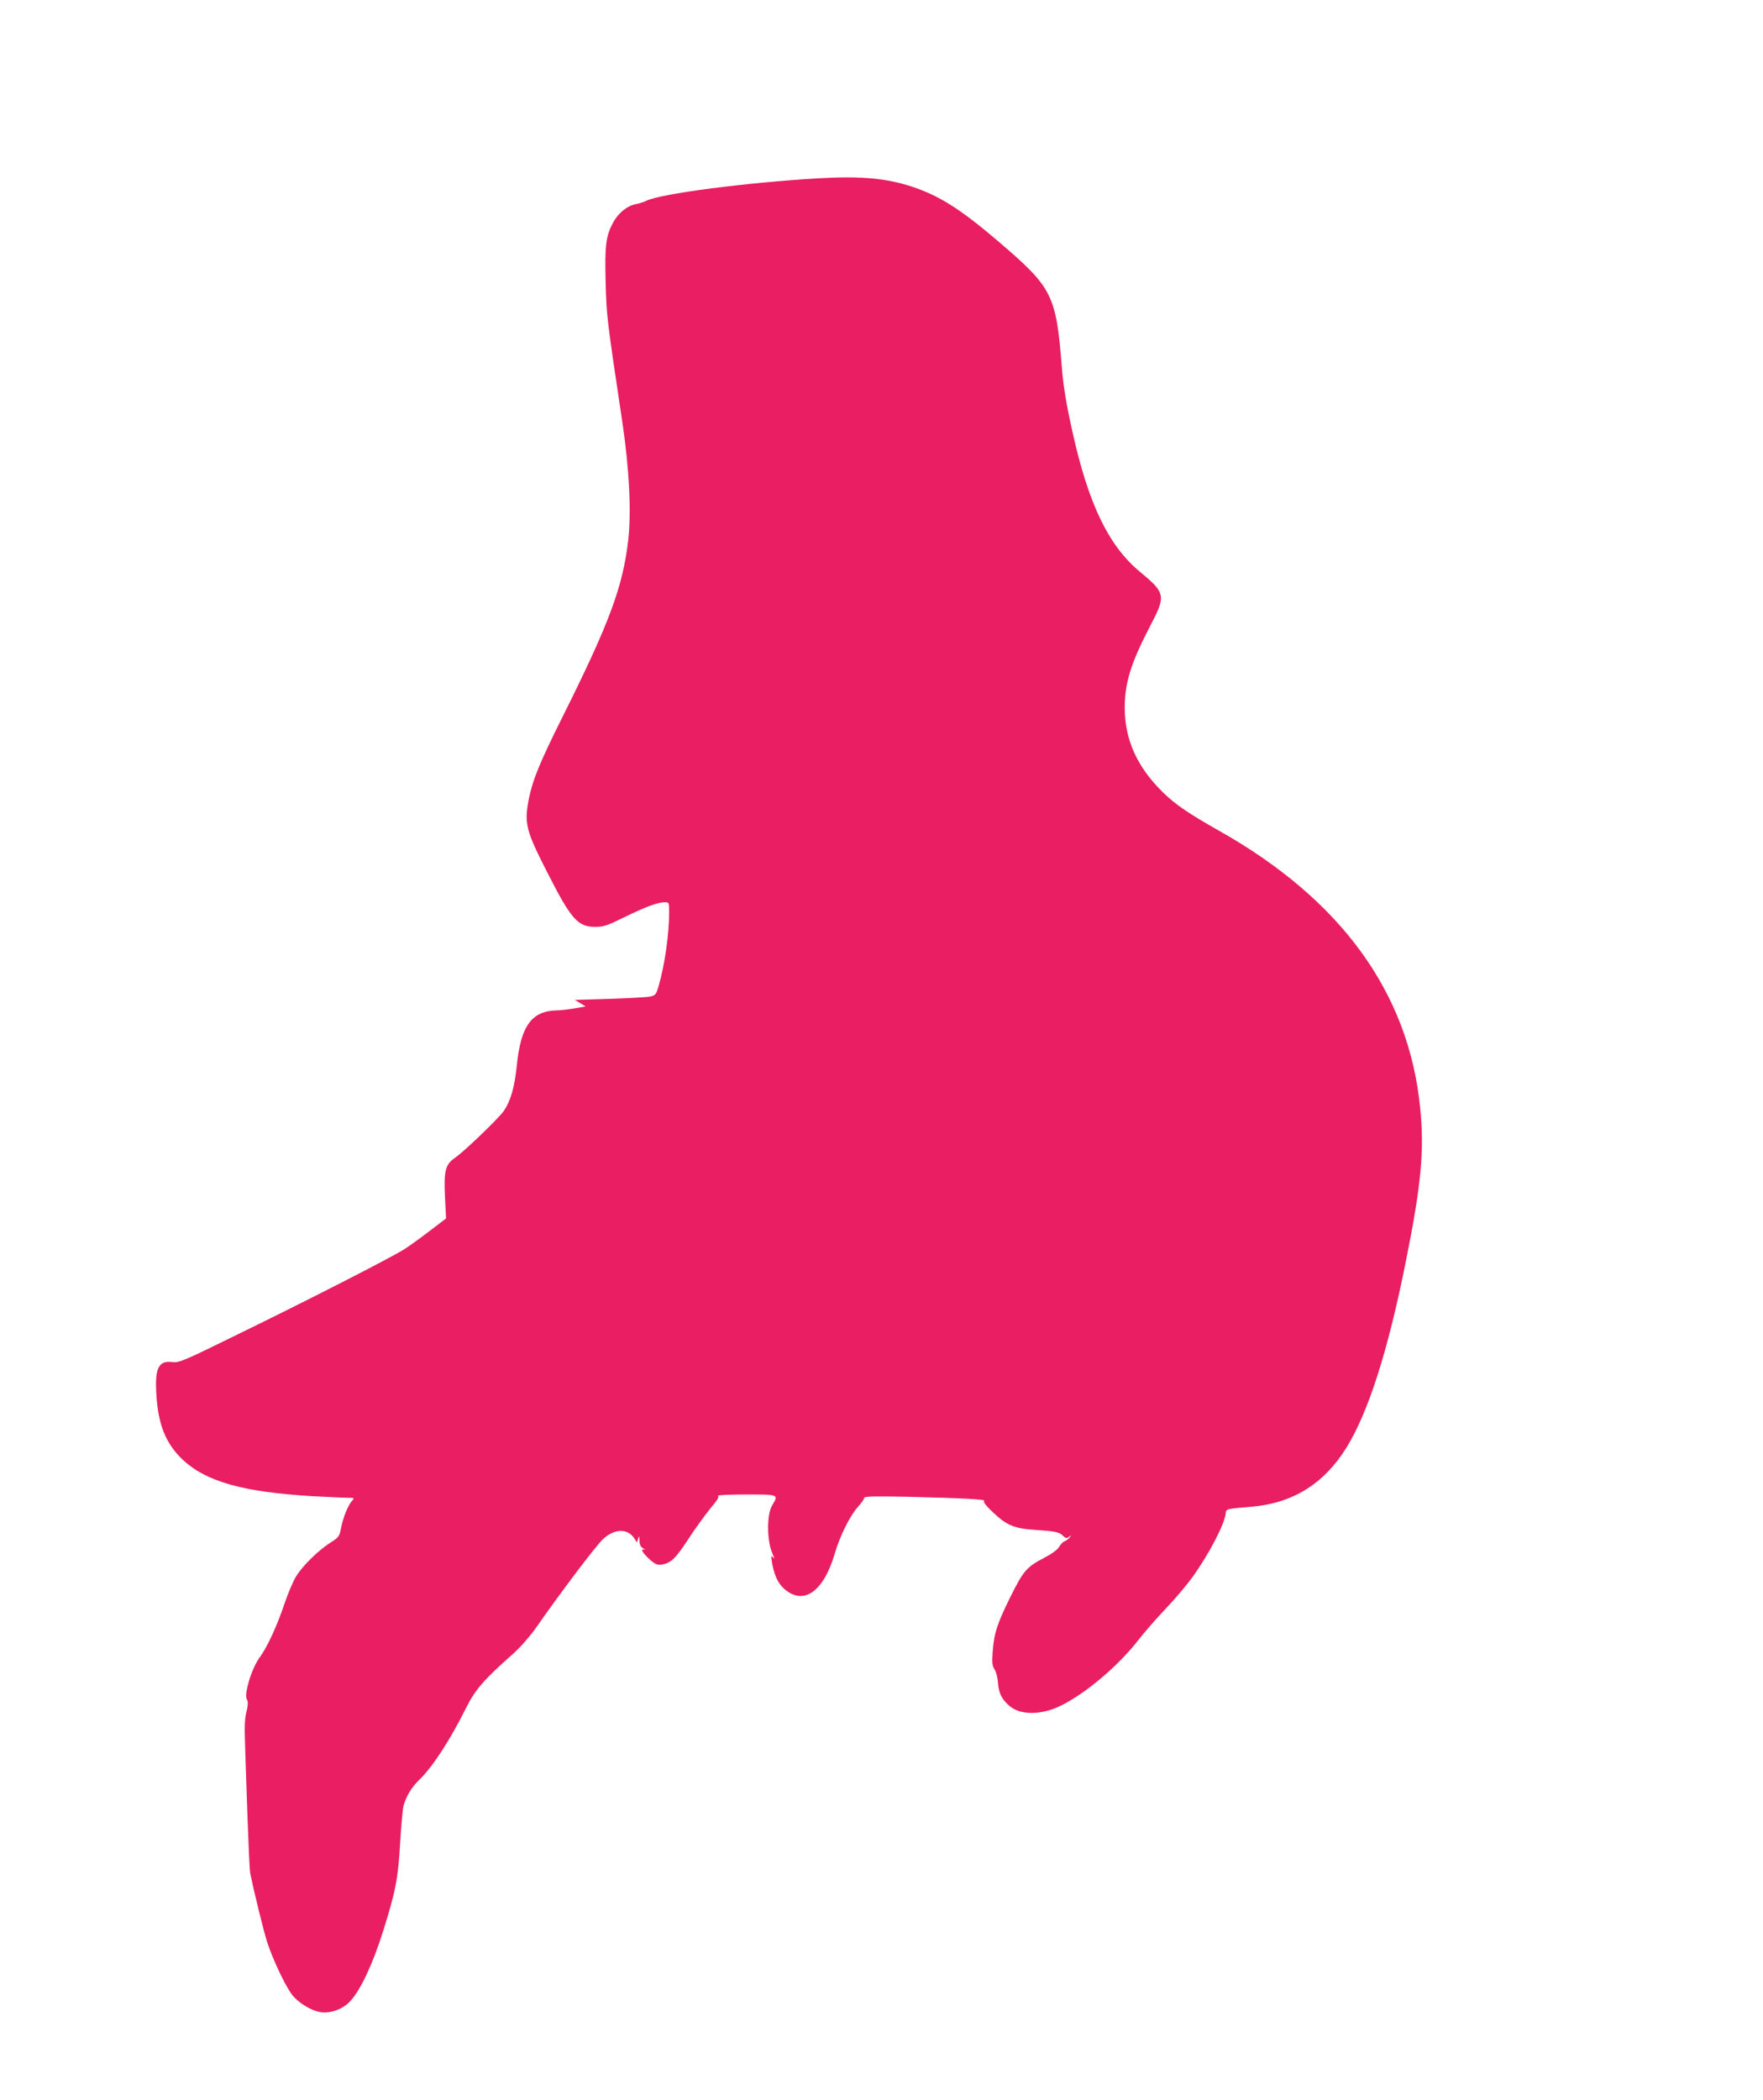 <?xml version="1.0" standalone="no"?>
<!DOCTYPE svg PUBLIC "-//W3C//DTD SVG 20010904//EN"
 "http://www.w3.org/TR/2001/REC-SVG-20010904/DTD/svg10.dtd">
<svg version="1.0" xmlns="http://www.w3.org/2000/svg"
 width="1075pt" height="1280pt" viewBox="0 0 1075 1280"
 preserveAspectRatio="xMidYMid meet">
<g transform="translate(0,1280) scale(0.1,-0.1)"
fill="#e91e63" stroke="none">
<path d="M4990 11713 c-434 -25 -964 -94 -1049 -137 -14 -7 -42 -16 -62 -20
-53 -9 -110 -55 -140 -112 -45 -83 -52 -141 -46 -366 6 -208 5 -206 102 -853
42 -282 55 -543 36 -715 -33 -287 -115 -508 -404 -1086 -137 -275 -180 -380
-203 -497 -28 -145 -17 -190 108 -435 150 -296 190 -342 298 -342 49 0 73 8
171 56 130 64 209 94 251 94 28 0 28 0 28 -65 0 -130 -27 -319 -64 -446 -16
-53 -19 -57 -54 -64 -20 -4 -131 -10 -247 -14 l-210 -6 33 -20 33 -20 -68 -12
c-37 -6 -85 -12 -107 -12 -154 -3 -221 -94 -245 -339 -14 -132 -37 -212 -79
-274 -31 -45 -240 -246 -298 -286 -58 -40 -68 -78 -61 -233 l7 -136 -98 -75
c-53 -41 -124 -92 -157 -113 -76 -49 -596 -315 -1036 -529 -305 -150 -339
-164 -376 -159 -85 11 -109 -34 -100 -191 10 -189 58 -307 162 -405 143 -133
368 -196 786 -221 96 -5 194 -10 218 -10 42 0 43 -1 28 -18 -24 -26 -54 -99
-67 -164 -10 -53 -14 -59 -63 -90 -74 -47 -173 -143 -212 -208 -18 -30 -50
-104 -70 -165 -47 -139 -104 -262 -150 -326 -21 -27 -47 -83 -61 -126 -25 -82
-29 -119 -15 -141 4 -7 2 -36 -6 -65 -10 -38 -13 -90 -9 -192 2 -77 9 -279 15
-450 6 -170 13 -323 16 -340 26 -128 82 -355 105 -427 36 -108 108 -260 149
-315 35 -48 116 -99 173 -108 61 -11 139 17 184 67 63 68 136 224 199 423 78
247 93 329 105 544 6 101 15 203 21 225 15 55 50 114 95 156 81 78 187 240
289 445 53 106 111 172 286 326 44 40 101 105 139 159 147 211 364 498 406
537 70 66 151 68 192 5 l16 -25 7 24 c6 20 7 18 8 -12 1 -26 7 -39 24 -48 12
-6 14 -9 4 -7 -26 8 -7 -23 39 -64 30 -26 43 -31 70 -27 55 9 84 37 161 155
41 63 101 146 133 185 43 51 57 73 48 79 -7 4 69 8 170 8 203 0 200 1 160 -67
-33 -54 -32 -214 0 -288 12 -27 15 -42 7 -31 -13 17 -14 15 -9 -20 12 -79 35
-132 73 -167 119 -107 242 -22 311 213 30 104 91 227 139 282 23 25 41 51 41
58 0 9 66 10 268 6 330 -8 478 -16 463 -25 -8 -5 12 -31 58 -74 81 -76 127
-95 256 -103 118 -8 144 -13 166 -35 17 -17 23 -18 37 -7 15 12 16 11 4 -4 -8
-10 -21 -20 -30 -23 -10 -3 -24 -18 -33 -33 -9 -17 -44 -43 -88 -66 -112 -58
-130 -80 -209 -238 -82 -167 -101 -223 -109 -335 -5 -68 -3 -87 11 -109 10
-14 19 -50 21 -79 4 -64 22 -102 69 -143 67 -59 198 -58 317 2 150 74 349 243
468 396 36 47 113 135 171 196 58 61 130 147 161 190 104 145 198 327 203 391
1 25 8 26 155 38 252 21 443 139 580 359 133 214 252 584 360 1121 98 485 117
692 90 956 -70 699 -483 1266 -1224 1684 -186 105 -270 162 -343 234 -157 153
-233 320 -234 514 0 154 37 273 152 495 101 193 99 205 -61 338 -189 157 -312
411 -409 849 -37 164 -56 279 -65 390 -35 448 -56 490 -386 772 -233 199 -362
281 -534 337 -155 50 -311 64 -565 49z"/>
</g>
</svg>
